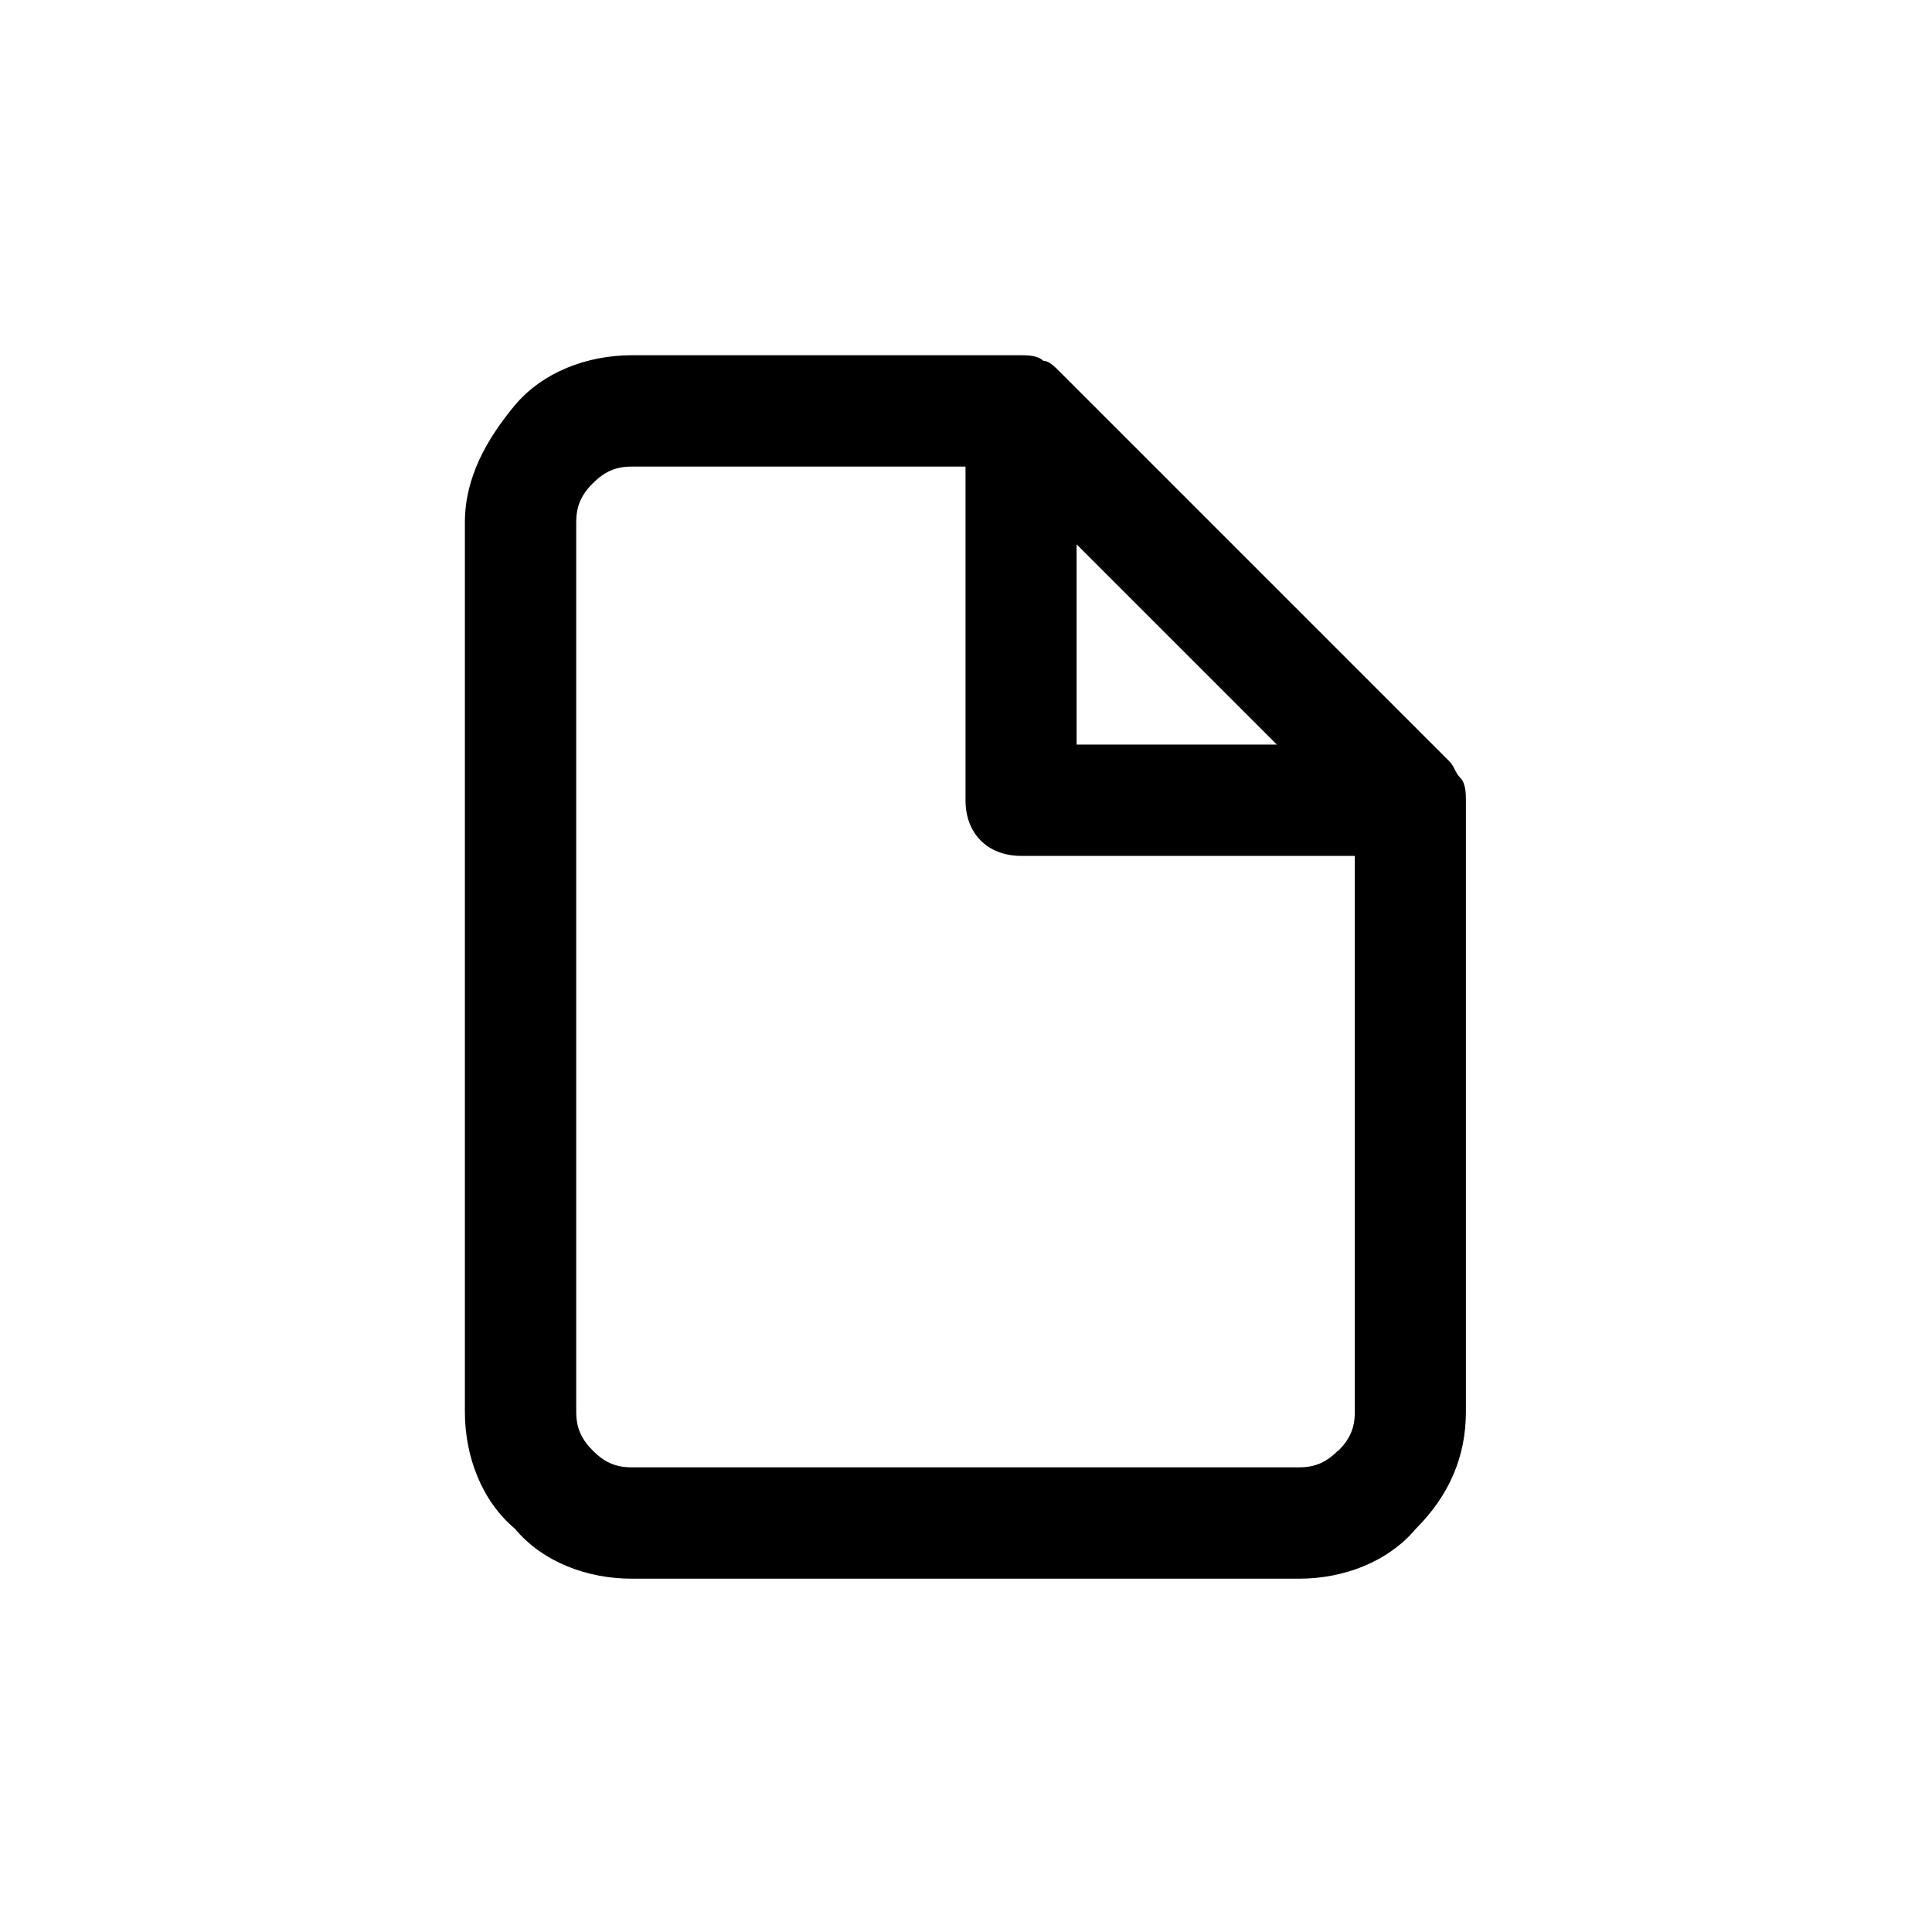 <?xml version="1.0" encoding="UTF-8"?>
<svg id="Layer_1" xmlns="http://www.w3.org/2000/svg" version="1.1" viewBox="0 0 800 800">
  <!-- Generator: Adobe Illustrator 29.0.1, SVG Export Plug-In . SVG Version: 2.1.0 Build 192)  -->
  <defs>
    <style>
      .st0 {
        fill-rule: evenodd;
      }
    </style>
  </defs>
  <g id="file">
    <path id="Union" class="st0" d="M604.7,322.1c-2.3-2.3-2.3-4.6-4.6-6.9l-161.2-161.2c-2.3-2.3-4.6-4.6-6.9-4.6-2.3-2.3-6.9-2.3-9.2-2.3h-161.2c-18.4,0-36.8,6.9-48.4,20.7-11.5,13.8-20.7,29.9-20.7,48.4v368.4c0,18.4,6.9,36.8,20.7,48.4,11.5,13.8,29.9,20.7,48.4,20.7h276.3c18.4,0,36.8-6.9,48.4-20.7,13.8-13.8,20.7-29.9,20.7-48.4v-253.3c0-2.3,0-6.9-2.3-9.2ZM445.8,225.4l82.9,82.9h-82.9v-82.9ZM554,600.7c-4.6,4.6-9.2,6.9-16.1,6.9h-276.3c-6.9,0-11.5-2.3-16.1-6.9-4.6-4.6-6.9-9.2-6.9-16.1V216.2c0-6.9,2.3-11.5,6.9-16.1,4.6-4.6,9.2-6.9,16.1-6.9h138.2v138.2c0,13.8,9.2,23,23,23h138.2v230.3c0,6.9-2.3,11.5-6.9,16.1Z"/>
  </g>
</svg>